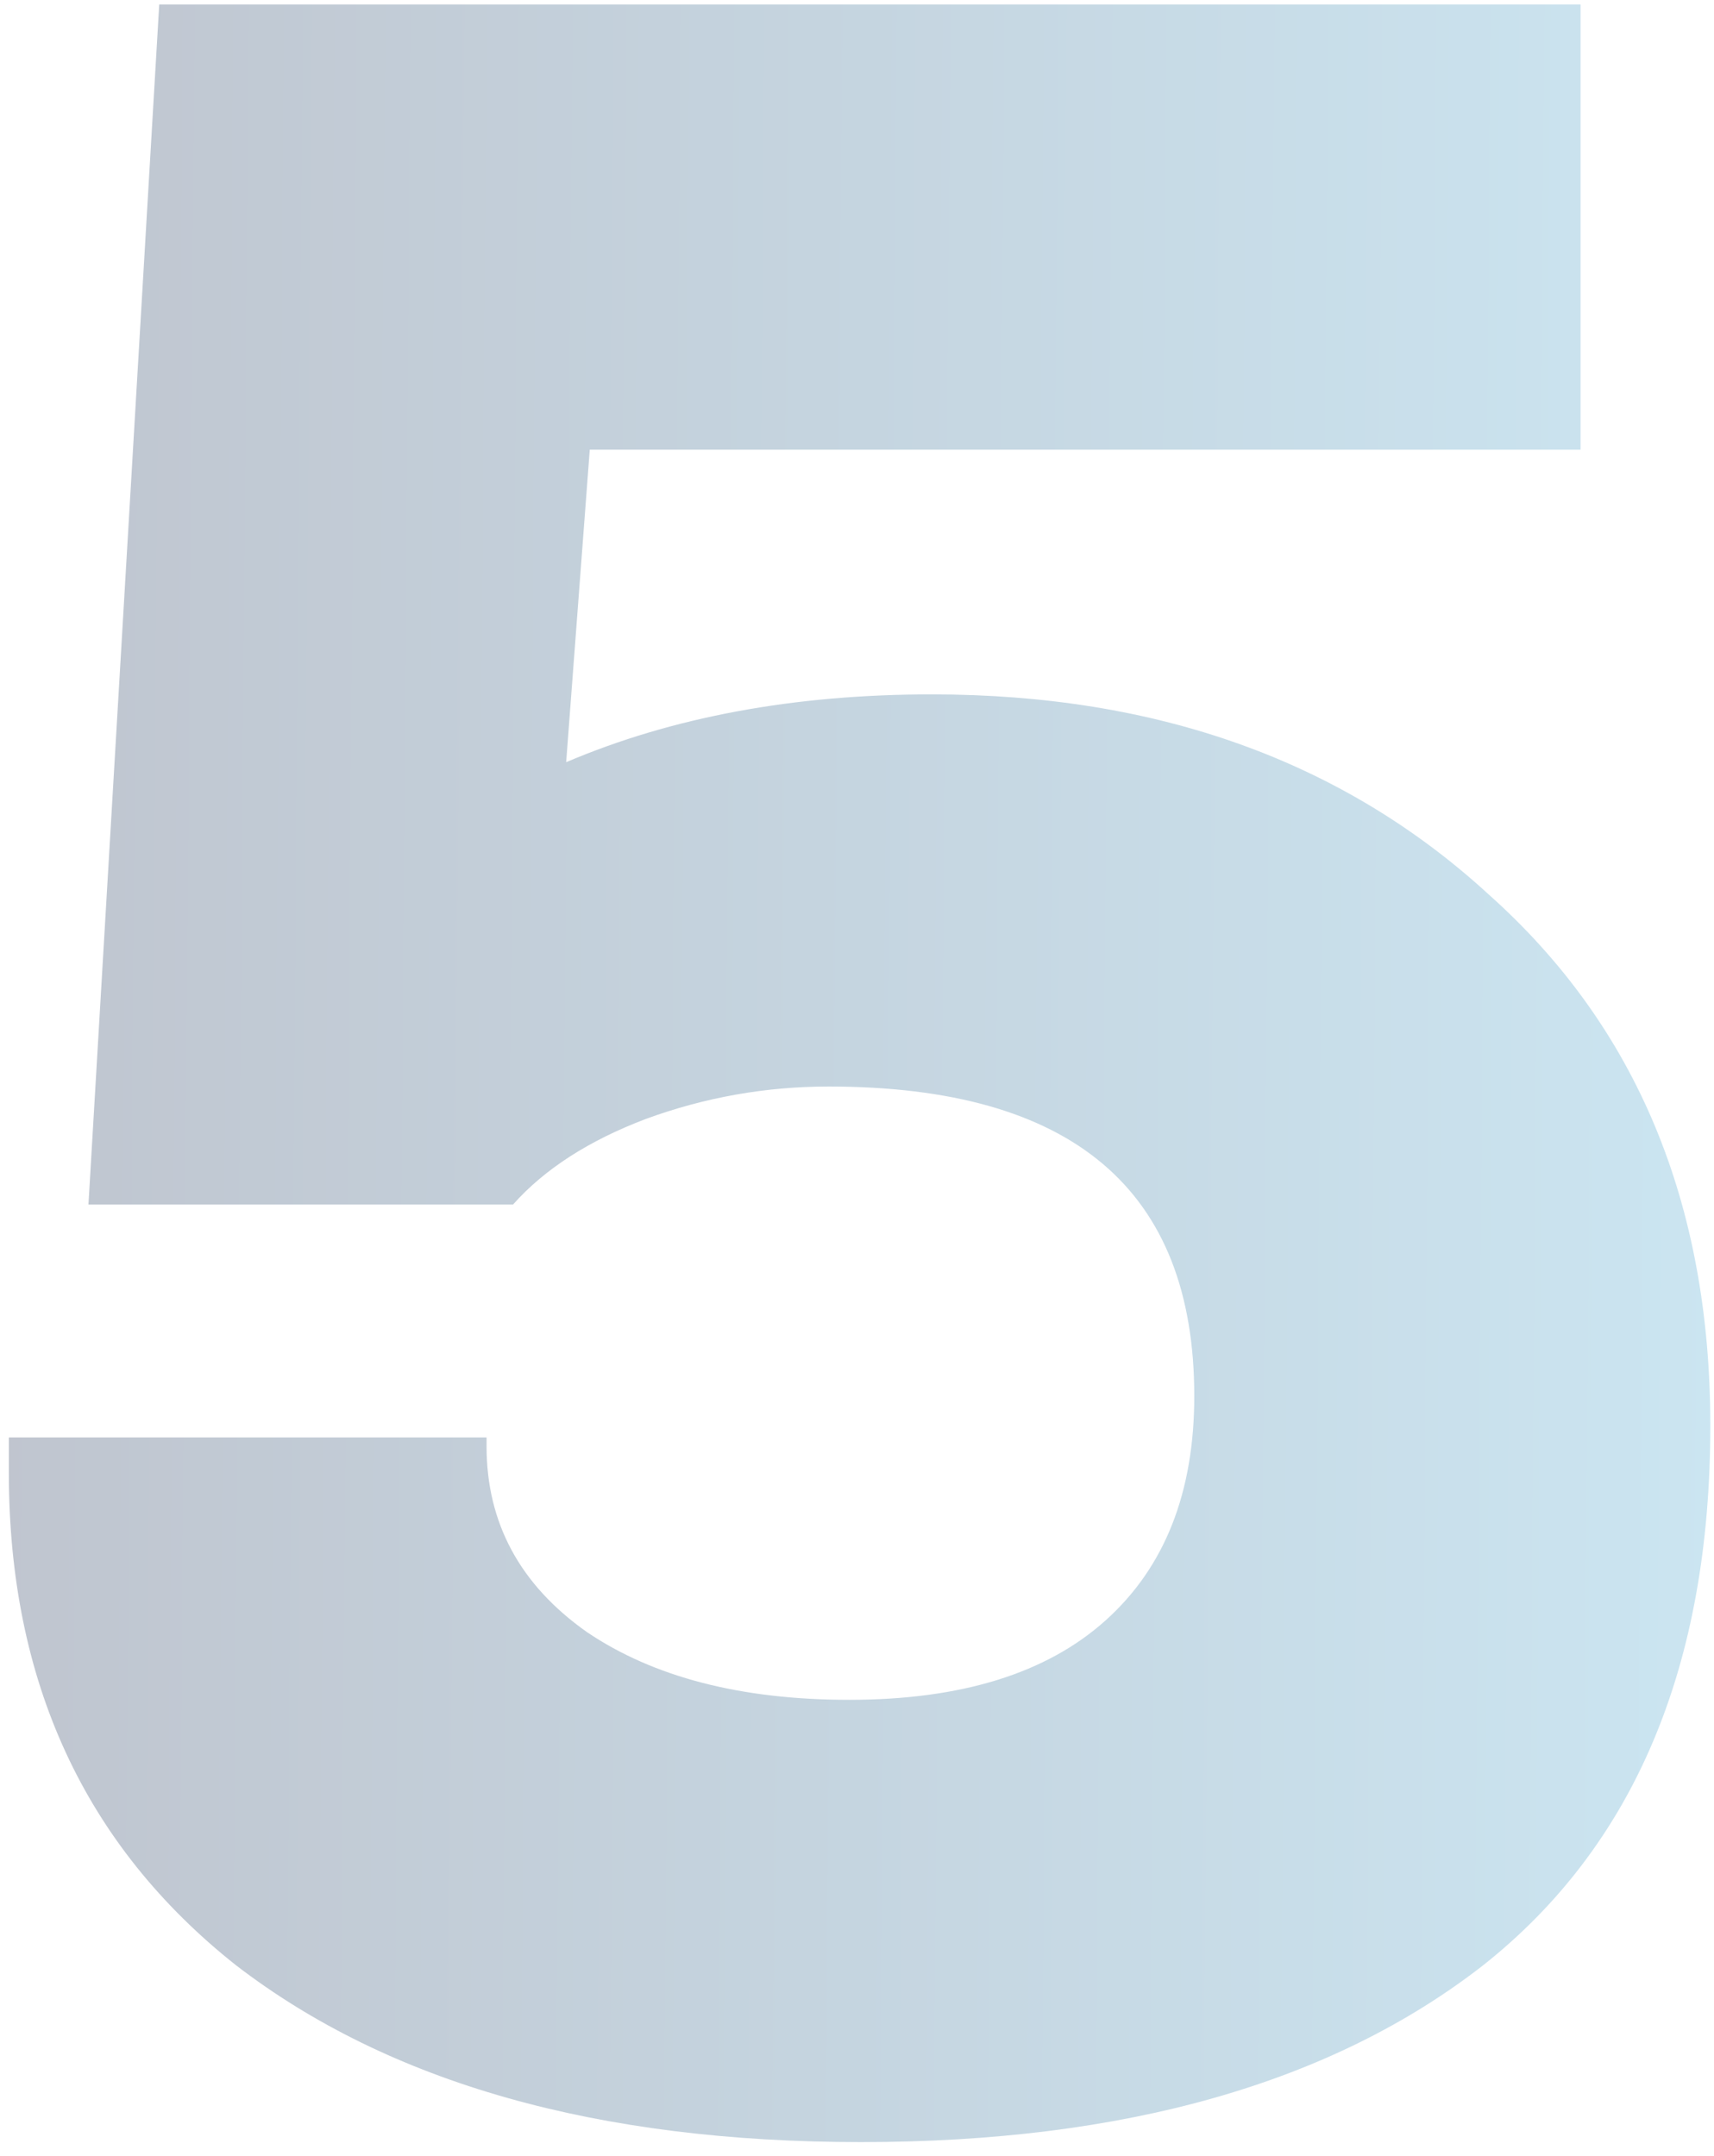 <?xml version="1.0" encoding="UTF-8"?> <svg xmlns="http://www.w3.org/2000/svg" width="93" height="117" viewBox="0 0 93 117" fill="none"> <path opacity="0.3" d="M50.56 37.68C62.827 37.68 72.907 41.307 80.8 48.56C88.8 55.707 92.8 65.307 92.8 77.36C92.8 90.373 88.693 100.133 80.48 106.64C72.267 113.04 61.013 116.24 46.72 116.24C32.427 116.24 21.12 113.04 12.8 106.64C4.587 100.133 0.48 91.227 0.48 79.92V78H26.4V78.48C26.4 82.64 28.213 86 31.84 88.56C35.467 91.013 40.213 92.24 46.08 92.24C52.16 92.24 56.8 90.8 60 87.92C63.2 85.04 64.8 80.987 64.8 75.76C64.8 64.56 58.187 58.96 44.96 58.96C41.547 58.96 38.24 59.547 35.04 60.72C31.947 61.893 29.547 63.44 27.84 65.36H4.8L8.64 0.24H85.76V24.4H32L30.72 41.36C36.48 38.907 43.093 37.68 50.56 37.68Z" fill="url(#paint0_linear_710_847)"></path> <defs> <linearGradient id="paint0_linear_710_847" x1="-4" y1="-47" x2="116.387" y2="-46.052" gradientUnits="userSpaceOnUse"> <stop stop-color="#2B3A5B"></stop> <stop offset="1" stop-color="#5CC3ED"></stop> </linearGradient> </defs> </svg> 